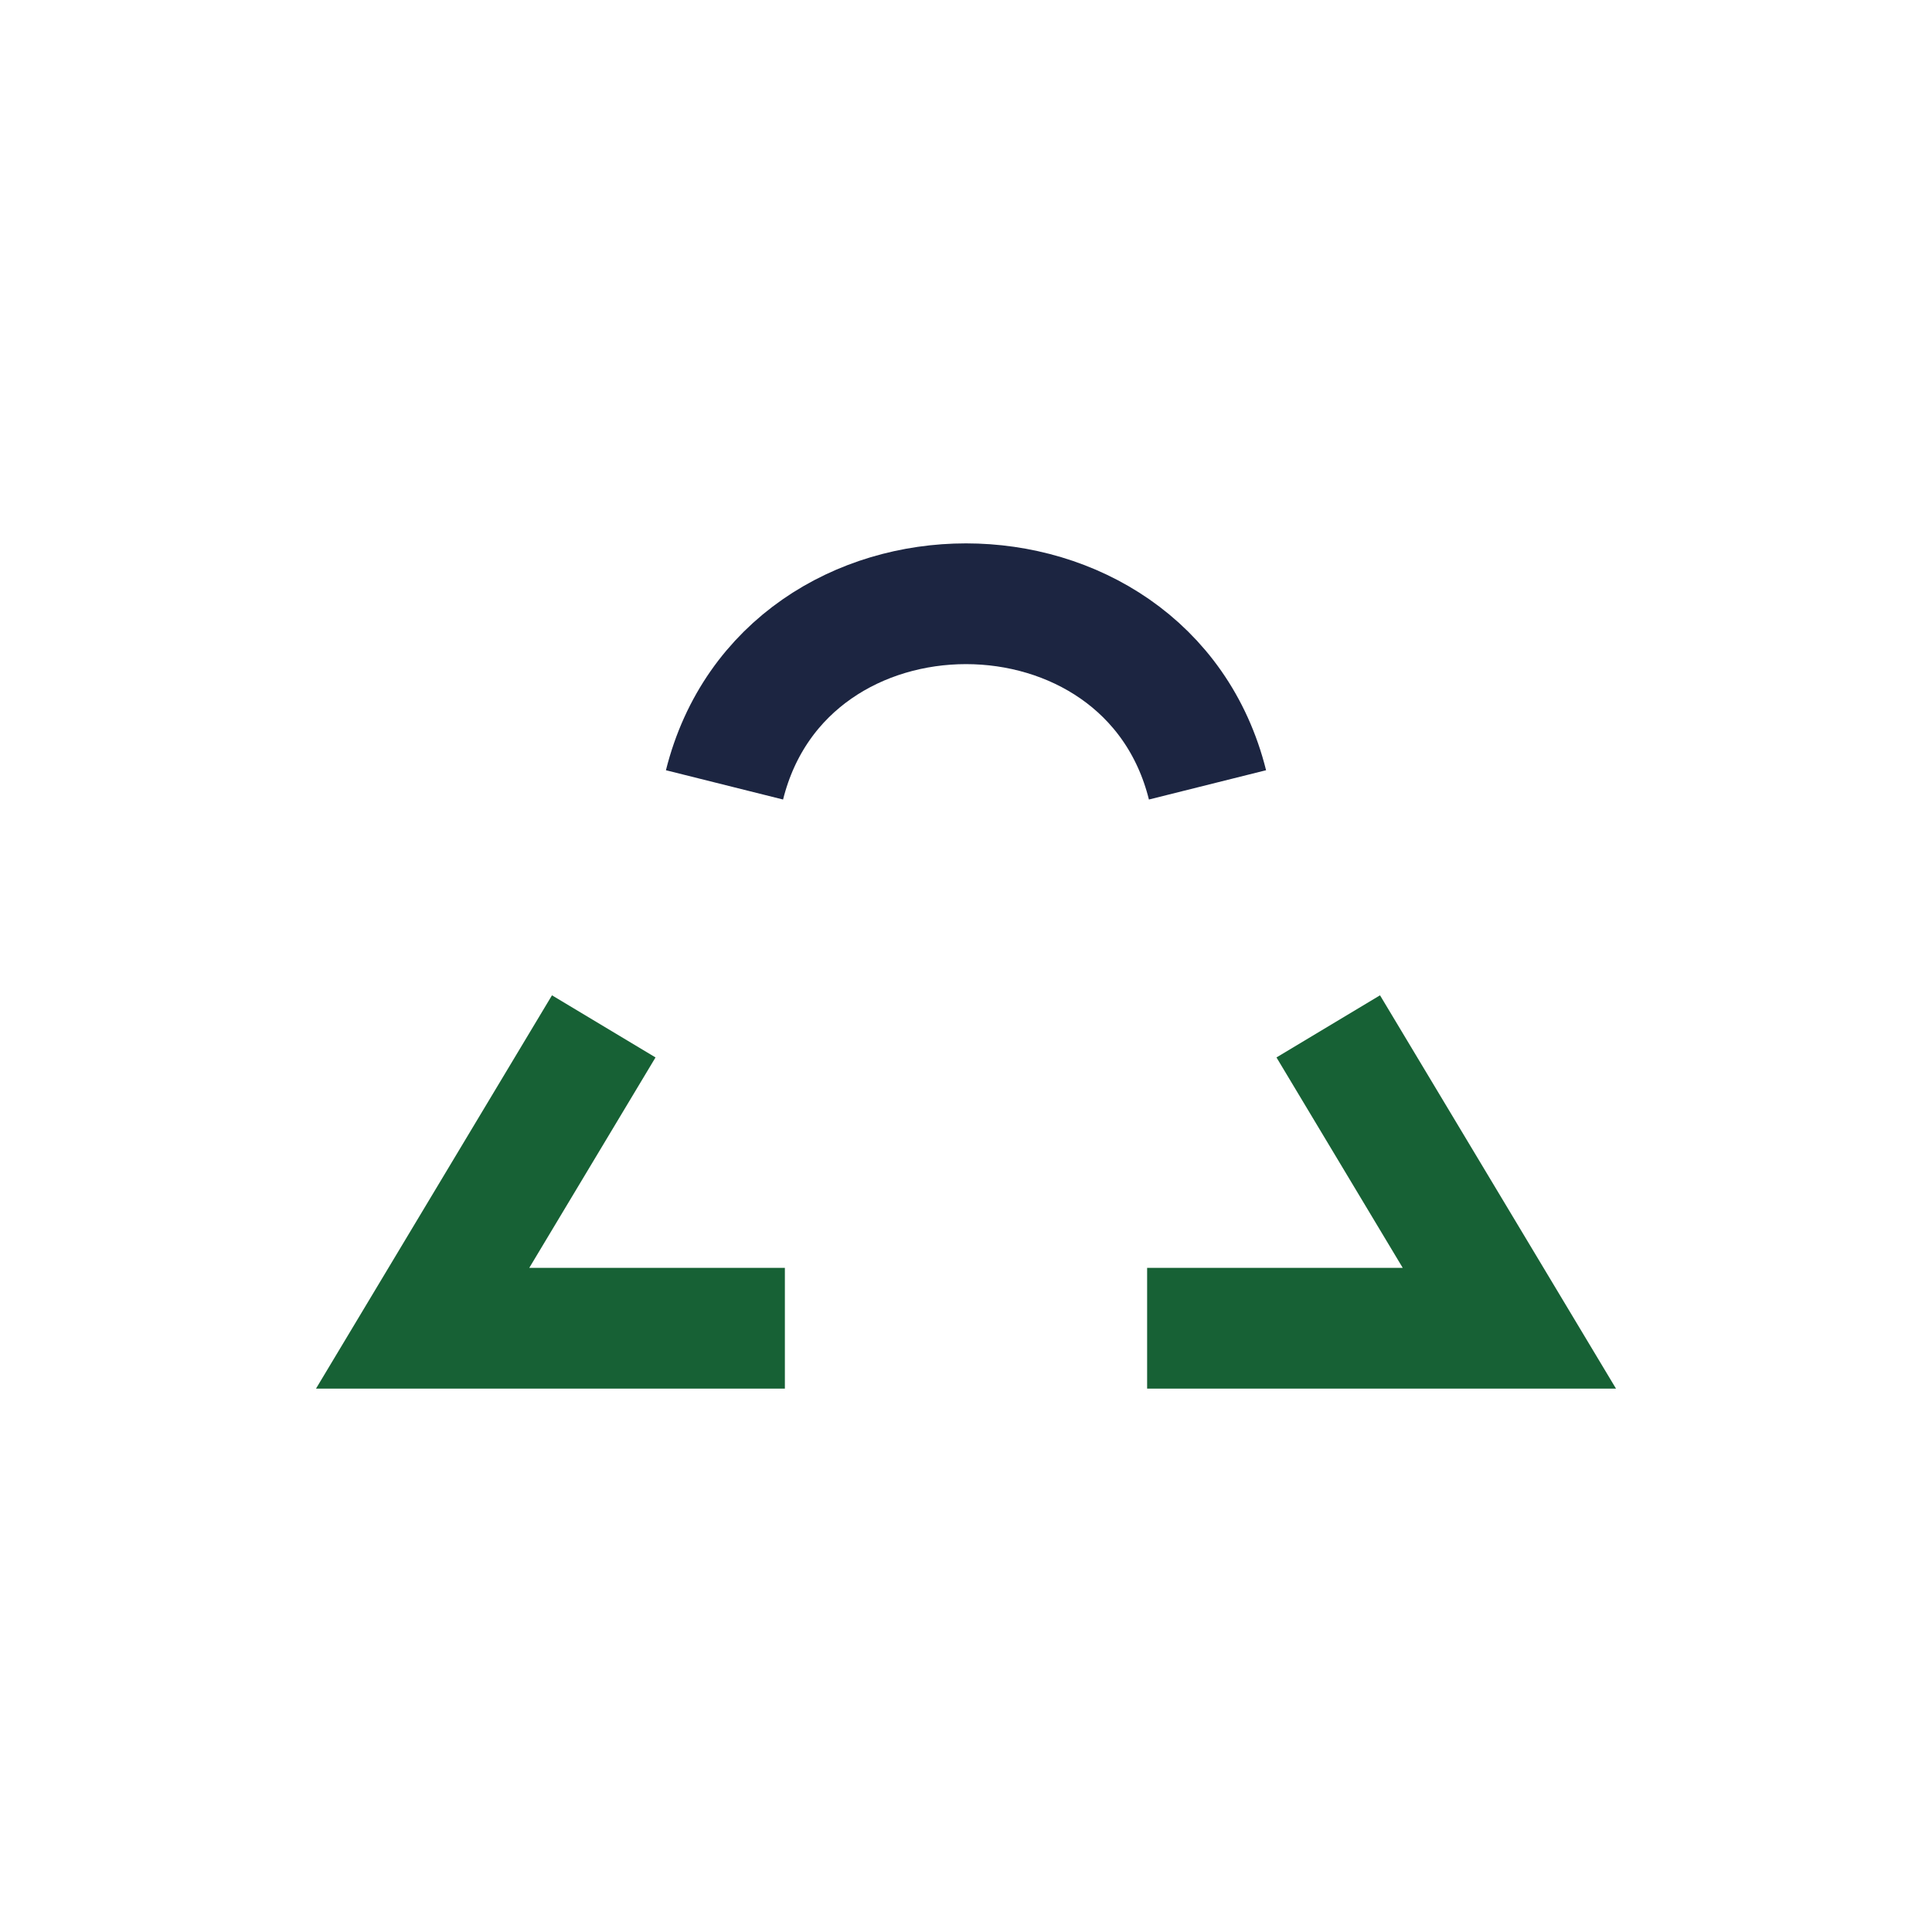 <?xml version="1.0" encoding="UTF-8"?>
<svg xmlns="http://www.w3.org/2000/svg" width="32" height="32" viewBox="0 0 32 32"><path d="M10 17l-3 5h6" fill="none" stroke="#176135" stroke-width="2"/><path d="M22 17l3 5h-6" fill="none" stroke="#176135" stroke-width="2"/><path d="M12 13C13 9 19 9 20 13" fill="none" stroke="#1C2541" stroke-width="2"/></svg>